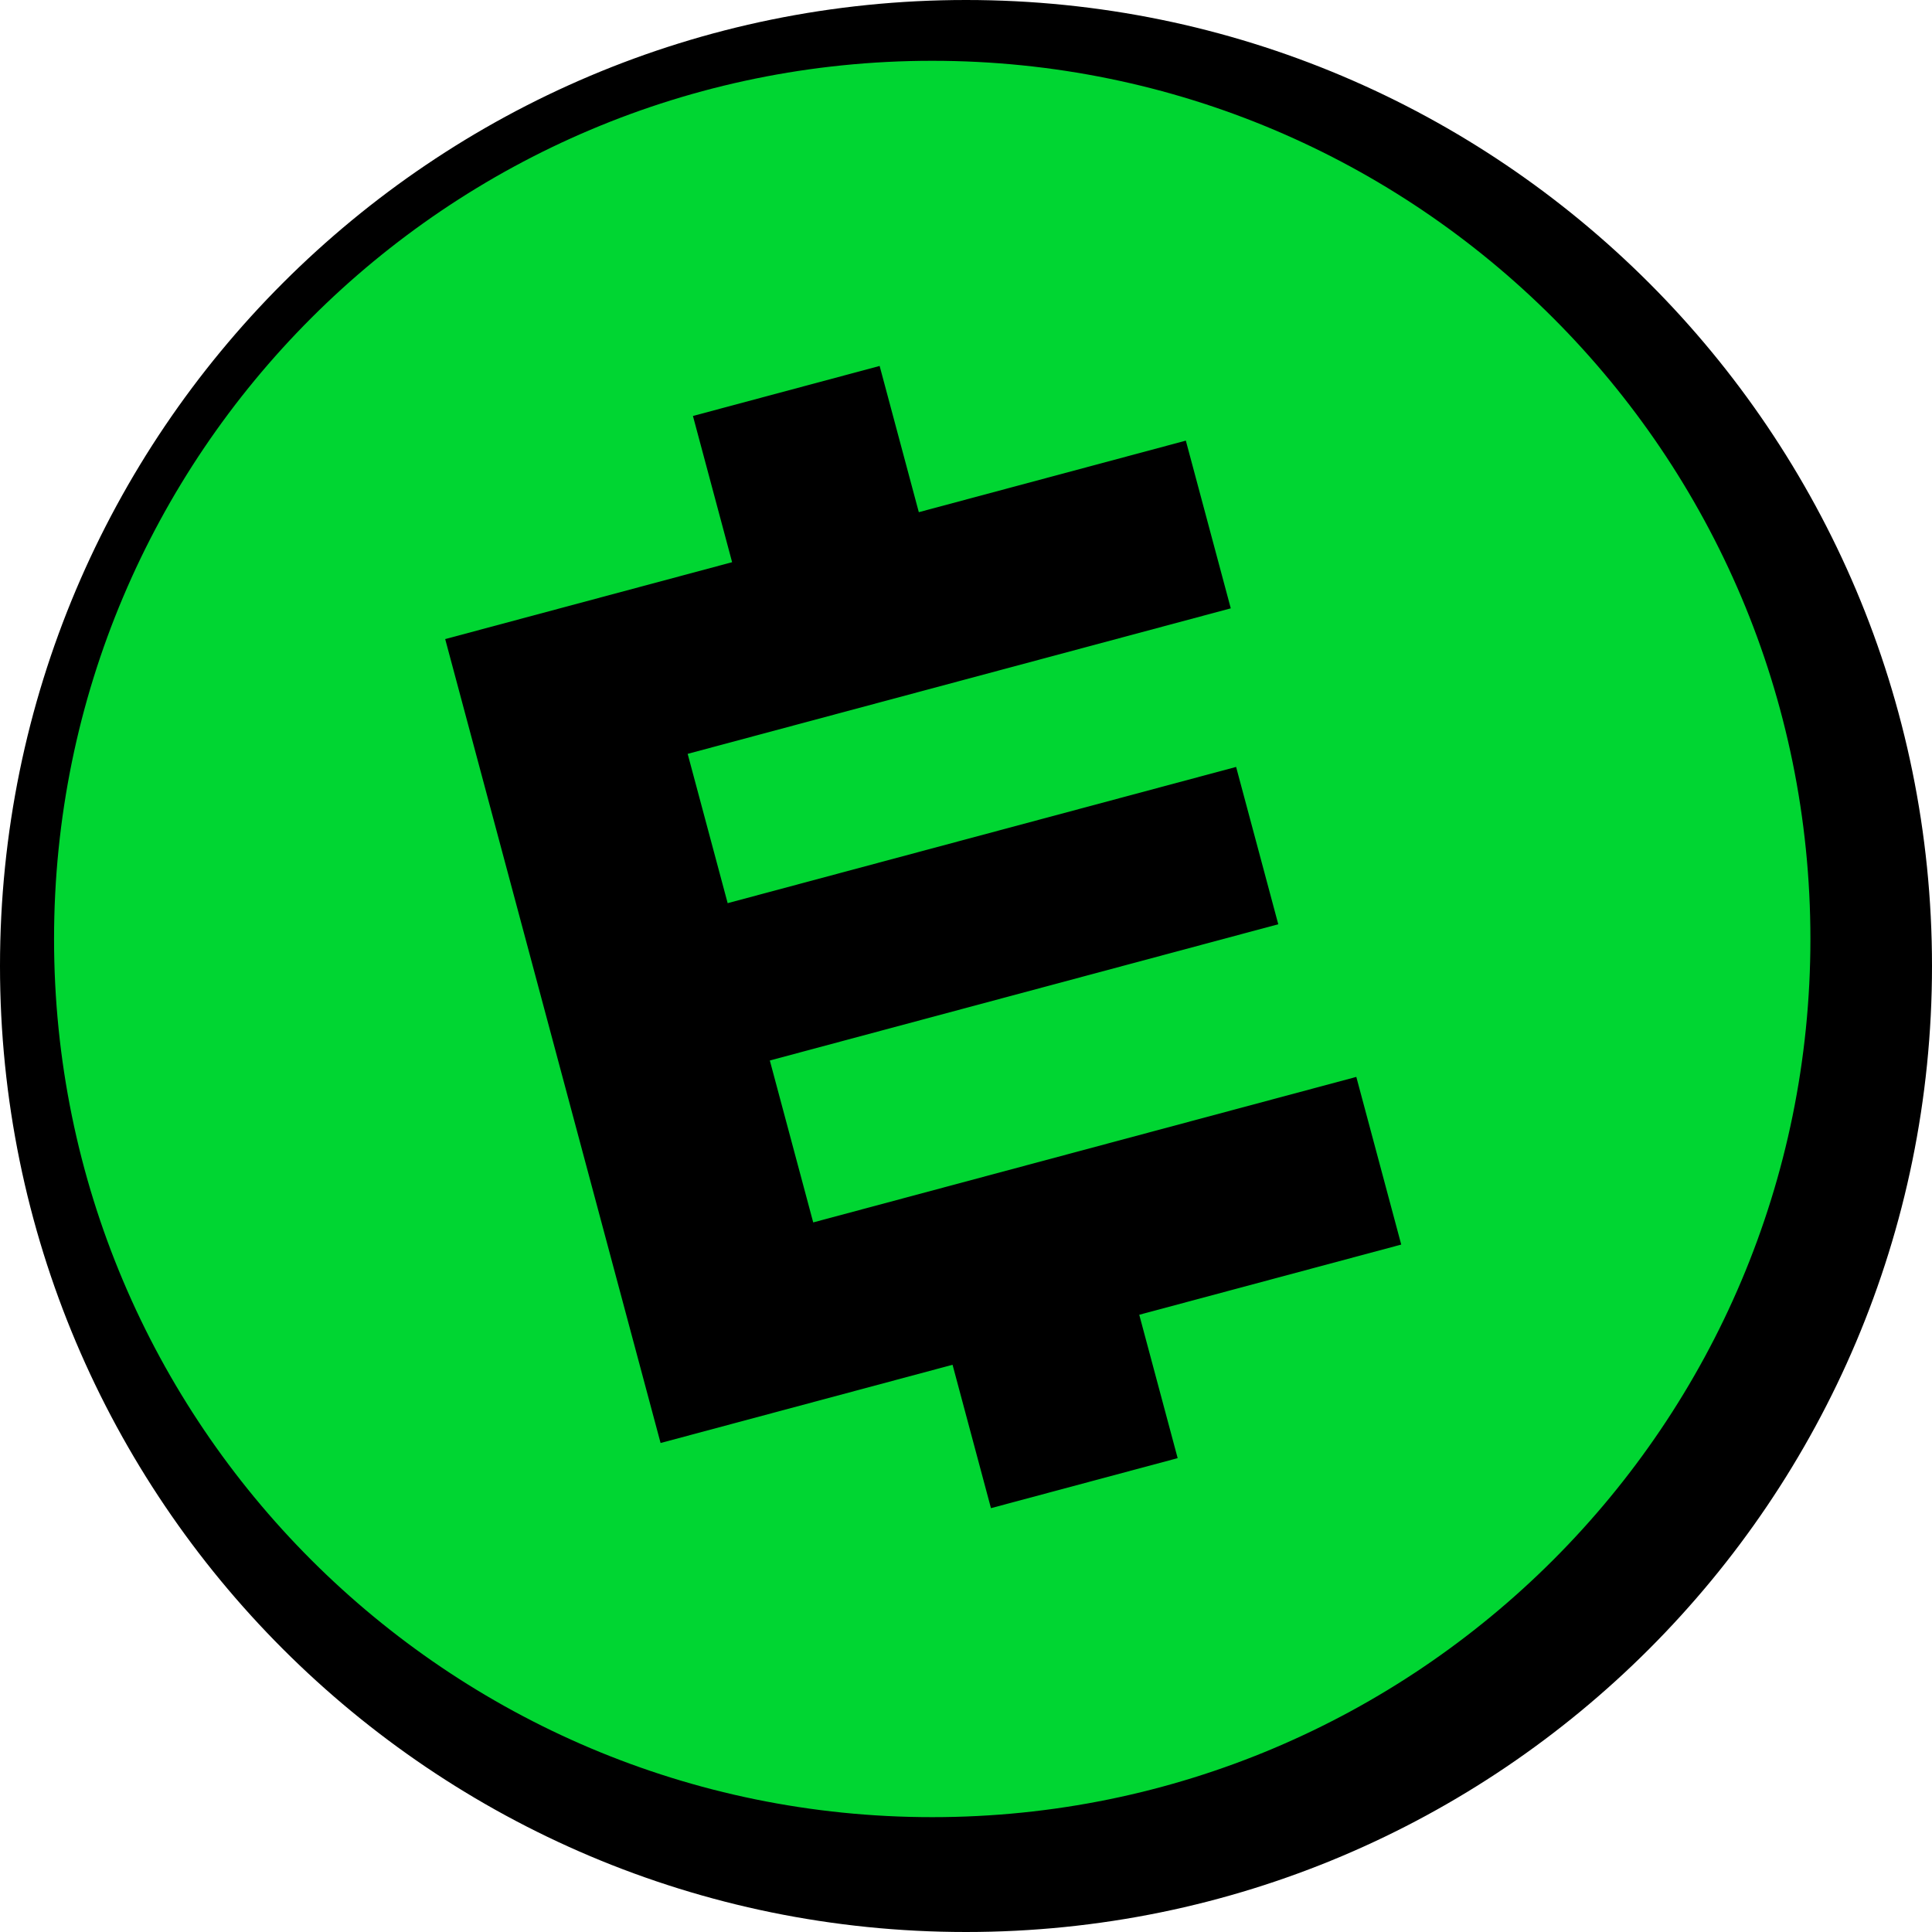 <svg xmlns="http://www.w3.org/2000/svg" viewBox="0 0 833.56 833.56"><defs><style>.e{fill:#00d632;}.f{fill-rule:evenodd;}</style></defs><g id="a"/><g id="b"><g id="c"><g id="d"><circle class="e" cx="416.78" cy="416.78" r="404.12"/><path class="f" d="M416.78,833.56c230.18,0,416.78-186.6,416.78-416.78S646.96,0,416.78,0,0,186.6,0,416.78s186.6,416.78,416.78,416.78Zm-14.57-49.55c209.26,0,378.89-169.64,378.89-378.89S611.46,26.23,402.21,26.23,23.32,195.87,23.32,405.12s169.64,378.89,378.89,378.89Z"/><path d="M531.01,262.45l-19.38-72.34-115.21,30.87-16.9-63.09-80.55,21.58,16.9,63.09-123.79,33.17,92.93,346.85,125.97-33.75,16.57,61.86,80.55-21.58-16.57-61.86,113.03-30.28-19.38-72.34-234.32,62.78-18.72-69.86,219.37-58.78-18.19-67.88-219.37,58.78-17.26-64.42,234.32-62.78Z"/></g></g></g></svg>